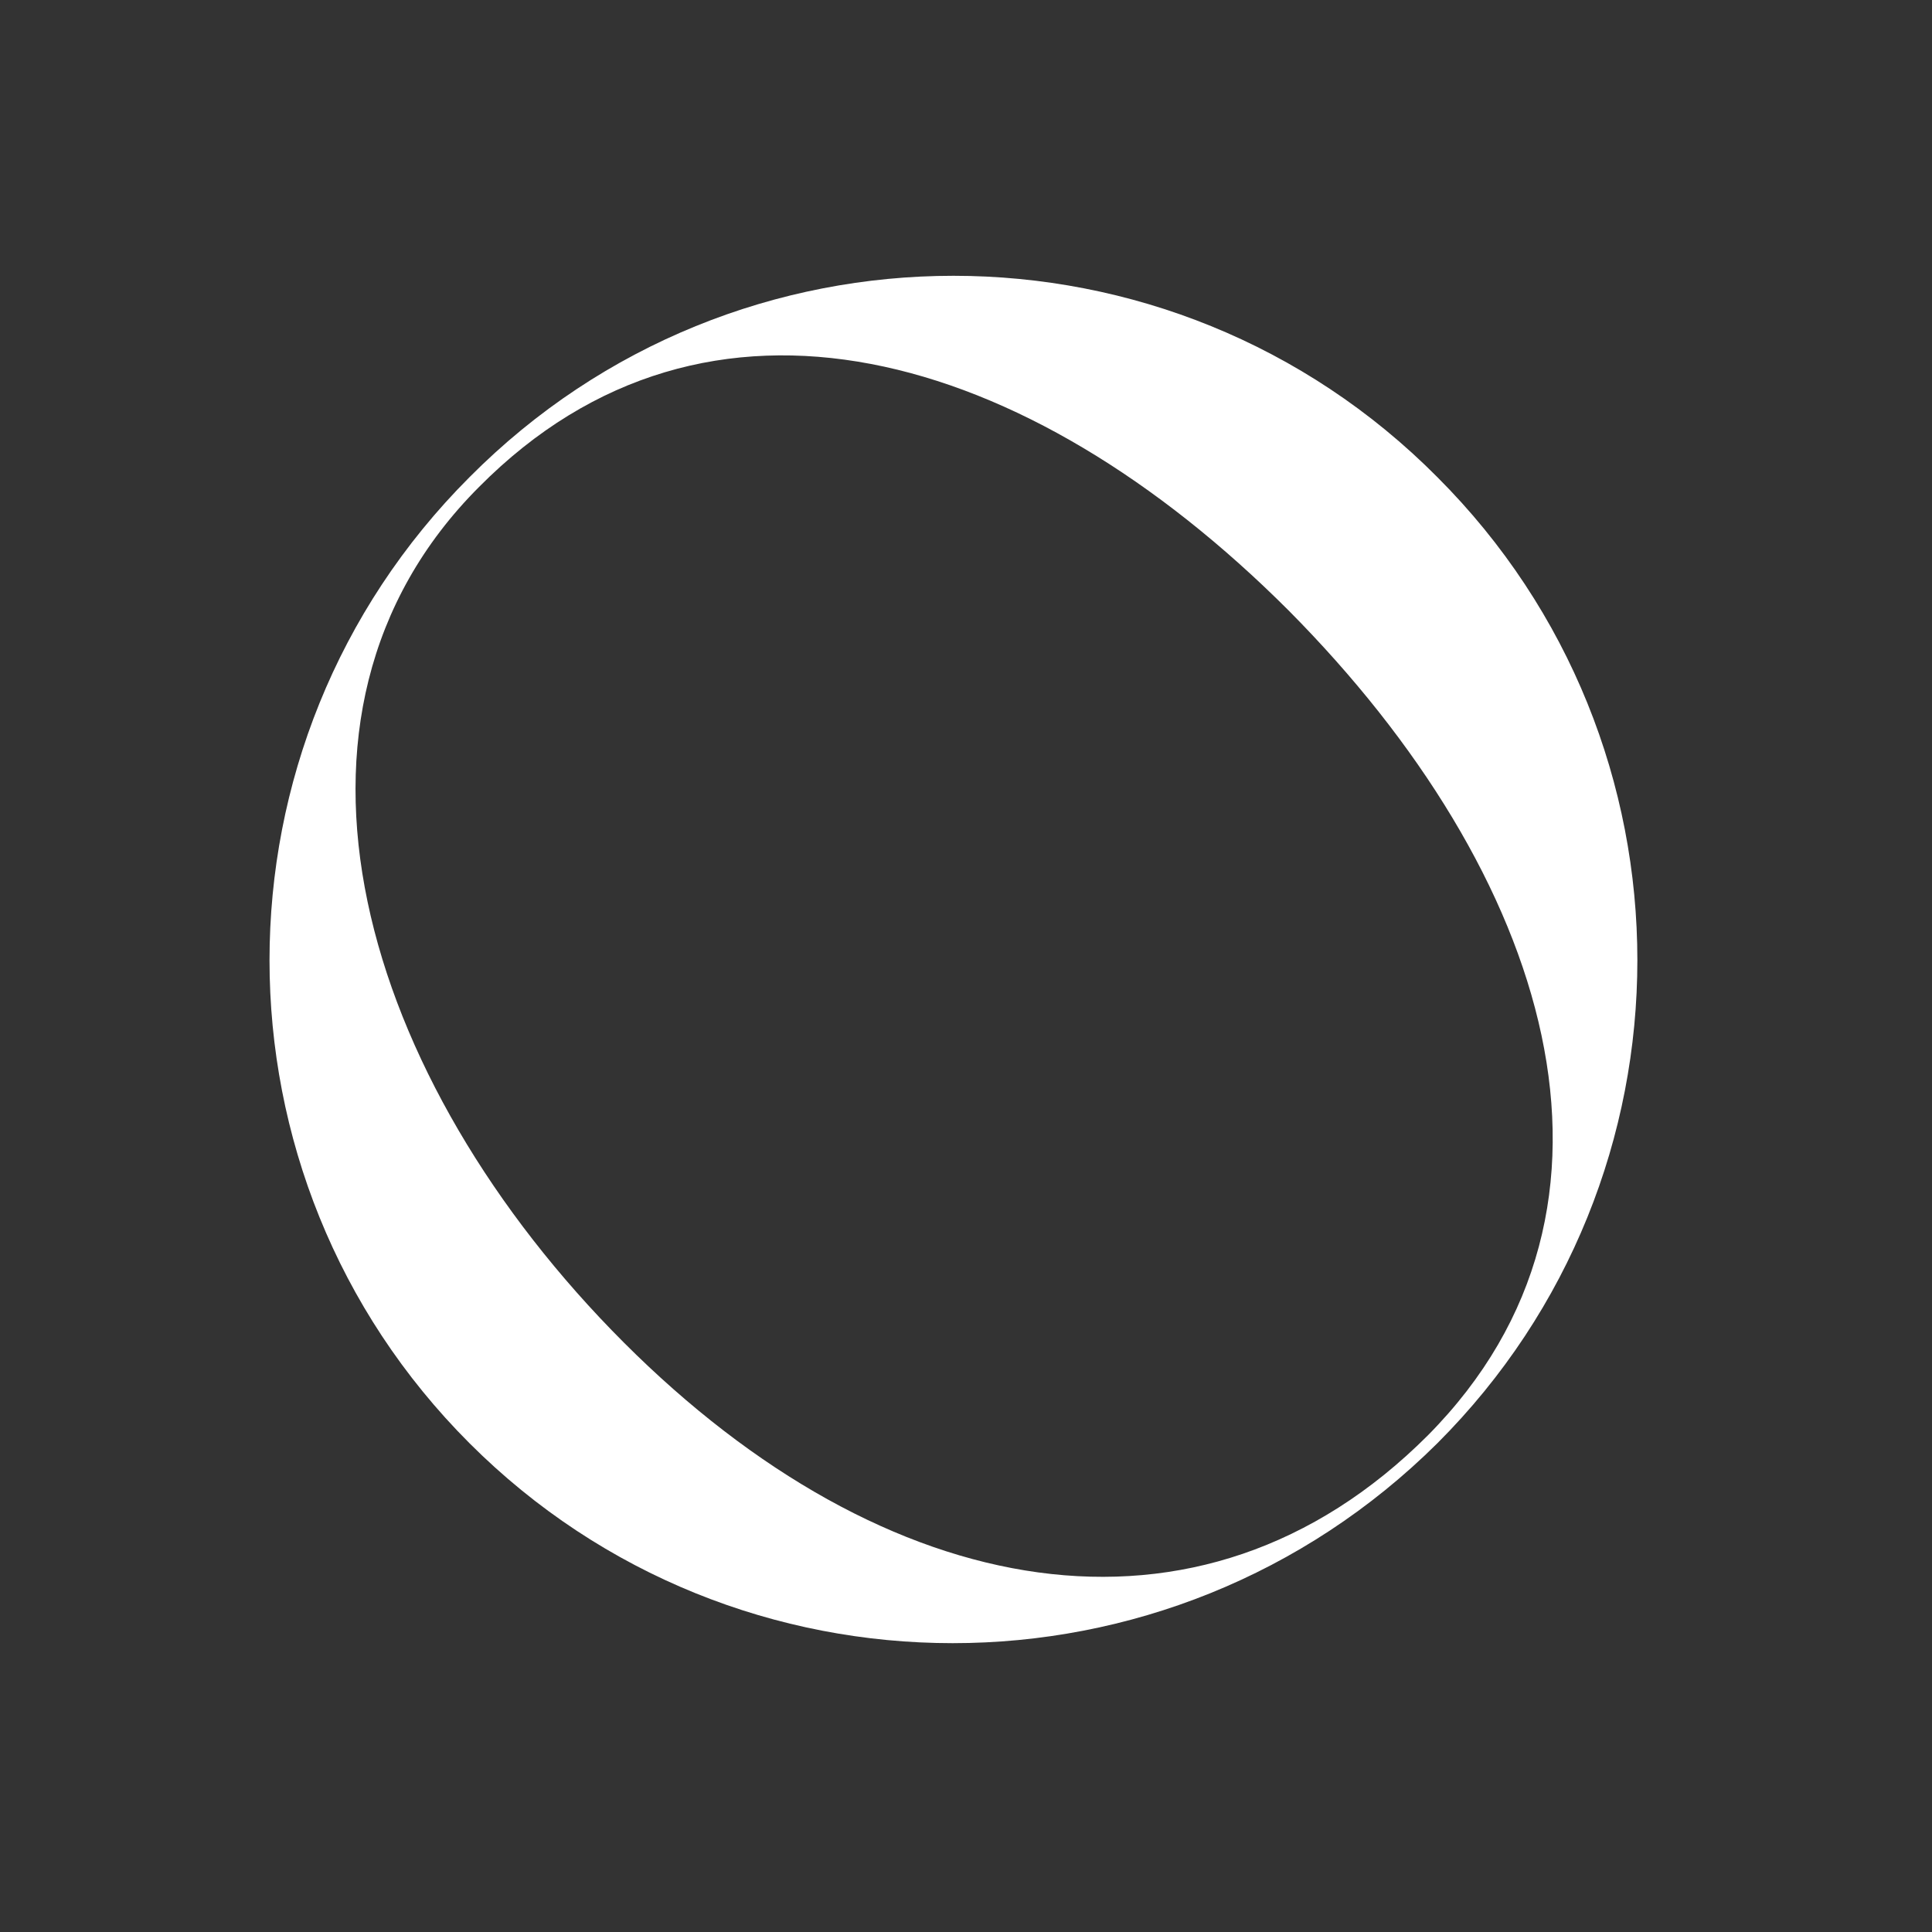 <svg width="100" height="100" viewBox="0 0 100 100" fill="none" xmlns="http://www.w3.org/2000/svg">
<rect x="0" y="0" width="100" height="100" fill="#333333" stroke="none"/>
<path d="M74.4 24.7C88.2 38.5 88.2 60.9 74.4 74.7C60.5 88.5 38.1 88.5 24.3 74.7C10.5 60.9 10.5 38.5 24.3 24.7C38.1 10.8 60.6 10.8 74.4 24.7ZM73.9 74.3C85.7 62.4 80.2 45.2 66.7 31.6C53.1 18 36.6 13.3 24.8 25.2C13 37 18.7 55.9 32.3 69.5C45.8 83 62.1 86.1 73.9 74.3Z" fill="white"/>
</svg>
